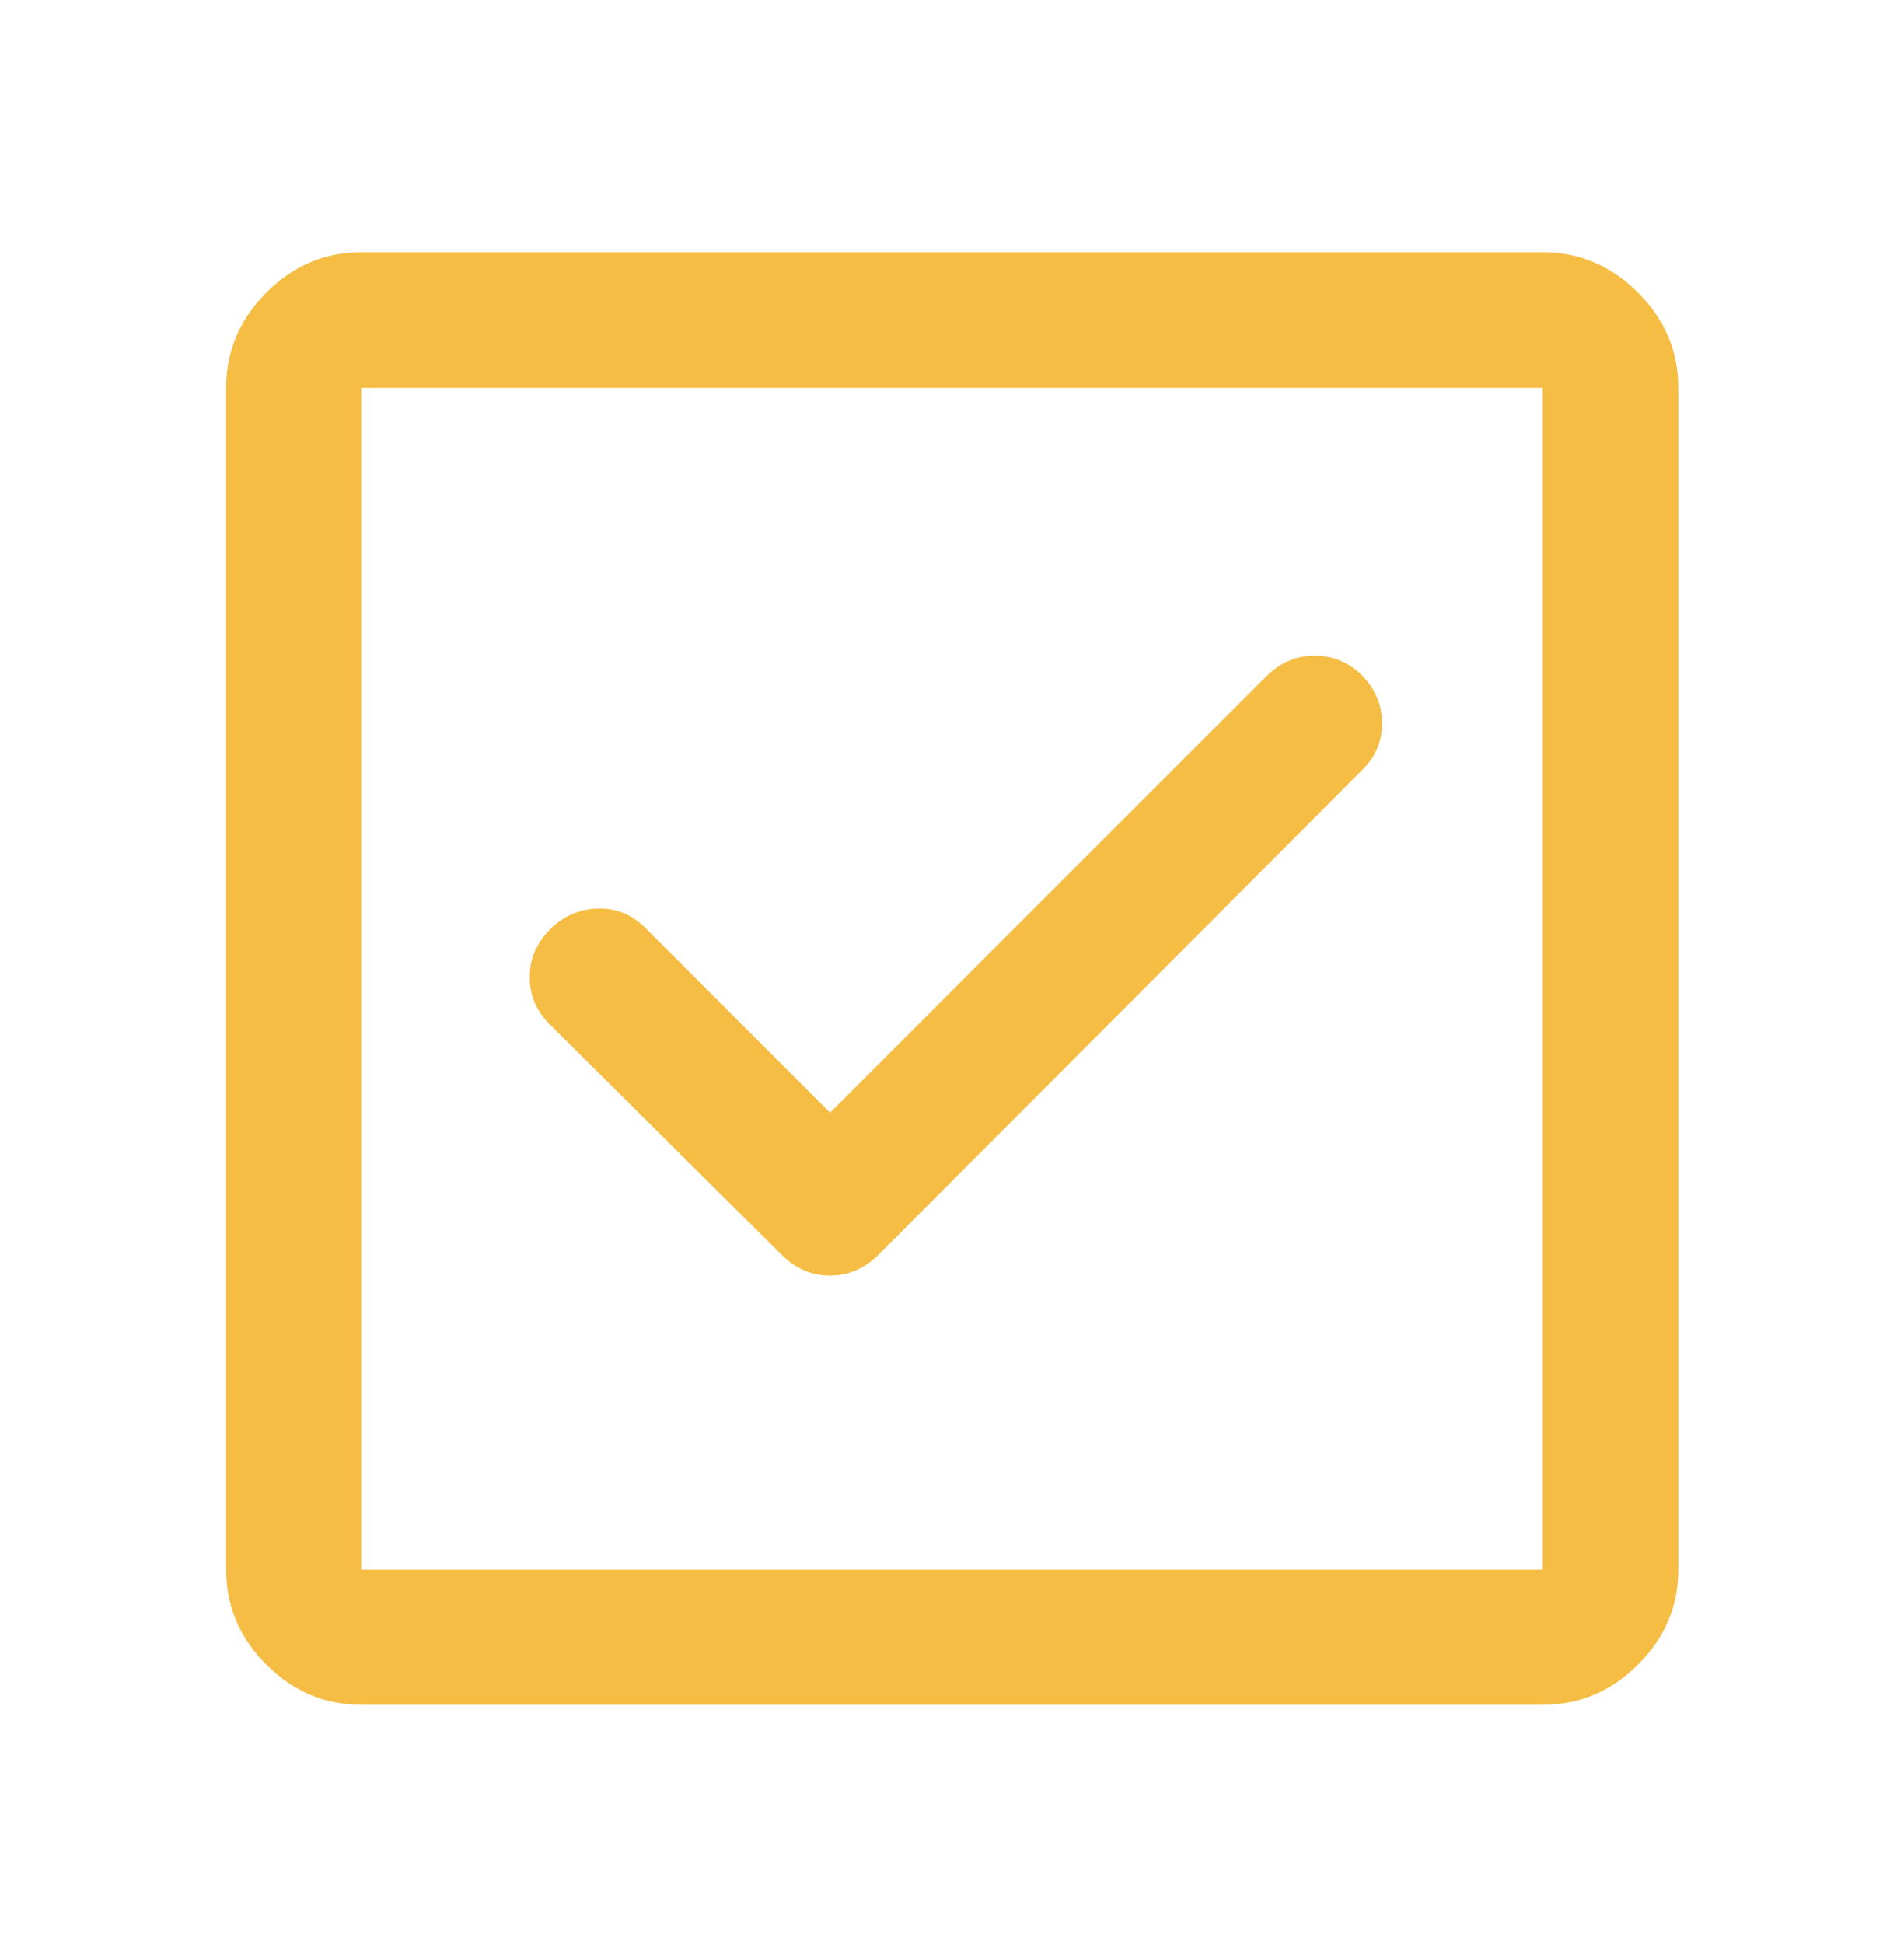 <svg width="48" height="49" viewBox="0 0 48 49" fill="none" xmlns="http://www.w3.org/2000/svg">
<path d="M20.926 28.045L16.253 23.372C15.914 23.041 15.513 22.883 15.053 22.9C14.592 22.916 14.194 23.095 13.858 23.434C13.522 23.774 13.354 24.172 13.354 24.629C13.354 25.085 13.52 25.48 13.852 25.812L19.721 31.642C20.064 31.982 20.465 32.152 20.923 32.152C21.381 32.152 21.784 31.982 22.131 31.642L34.338 19.412C34.678 19.08 34.846 18.683 34.842 18.222C34.838 17.761 34.67 17.361 34.338 17.022C34 16.691 33.602 16.525 33.145 16.525C32.687 16.525 32.289 16.691 31.949 17.022L20.926 28.045ZM9.107 42.969C8.188 42.969 7.39 42.632 6.715 41.956C6.039 41.281 5.701 40.483 5.701 39.563V9.778C5.701 8.855 6.039 8.054 6.715 7.376C7.39 6.698 8.188 6.359 9.107 6.359H38.892C39.816 6.359 40.616 6.698 41.294 7.376C41.972 8.054 42.311 8.855 42.311 9.778V39.563C42.311 40.483 41.972 41.281 41.294 41.956C40.616 42.632 39.816 42.969 38.892 42.969H9.107ZM9.107 39.563H38.892V9.778H9.107V39.563Z" fill="#F5BD44"/>
</svg>
